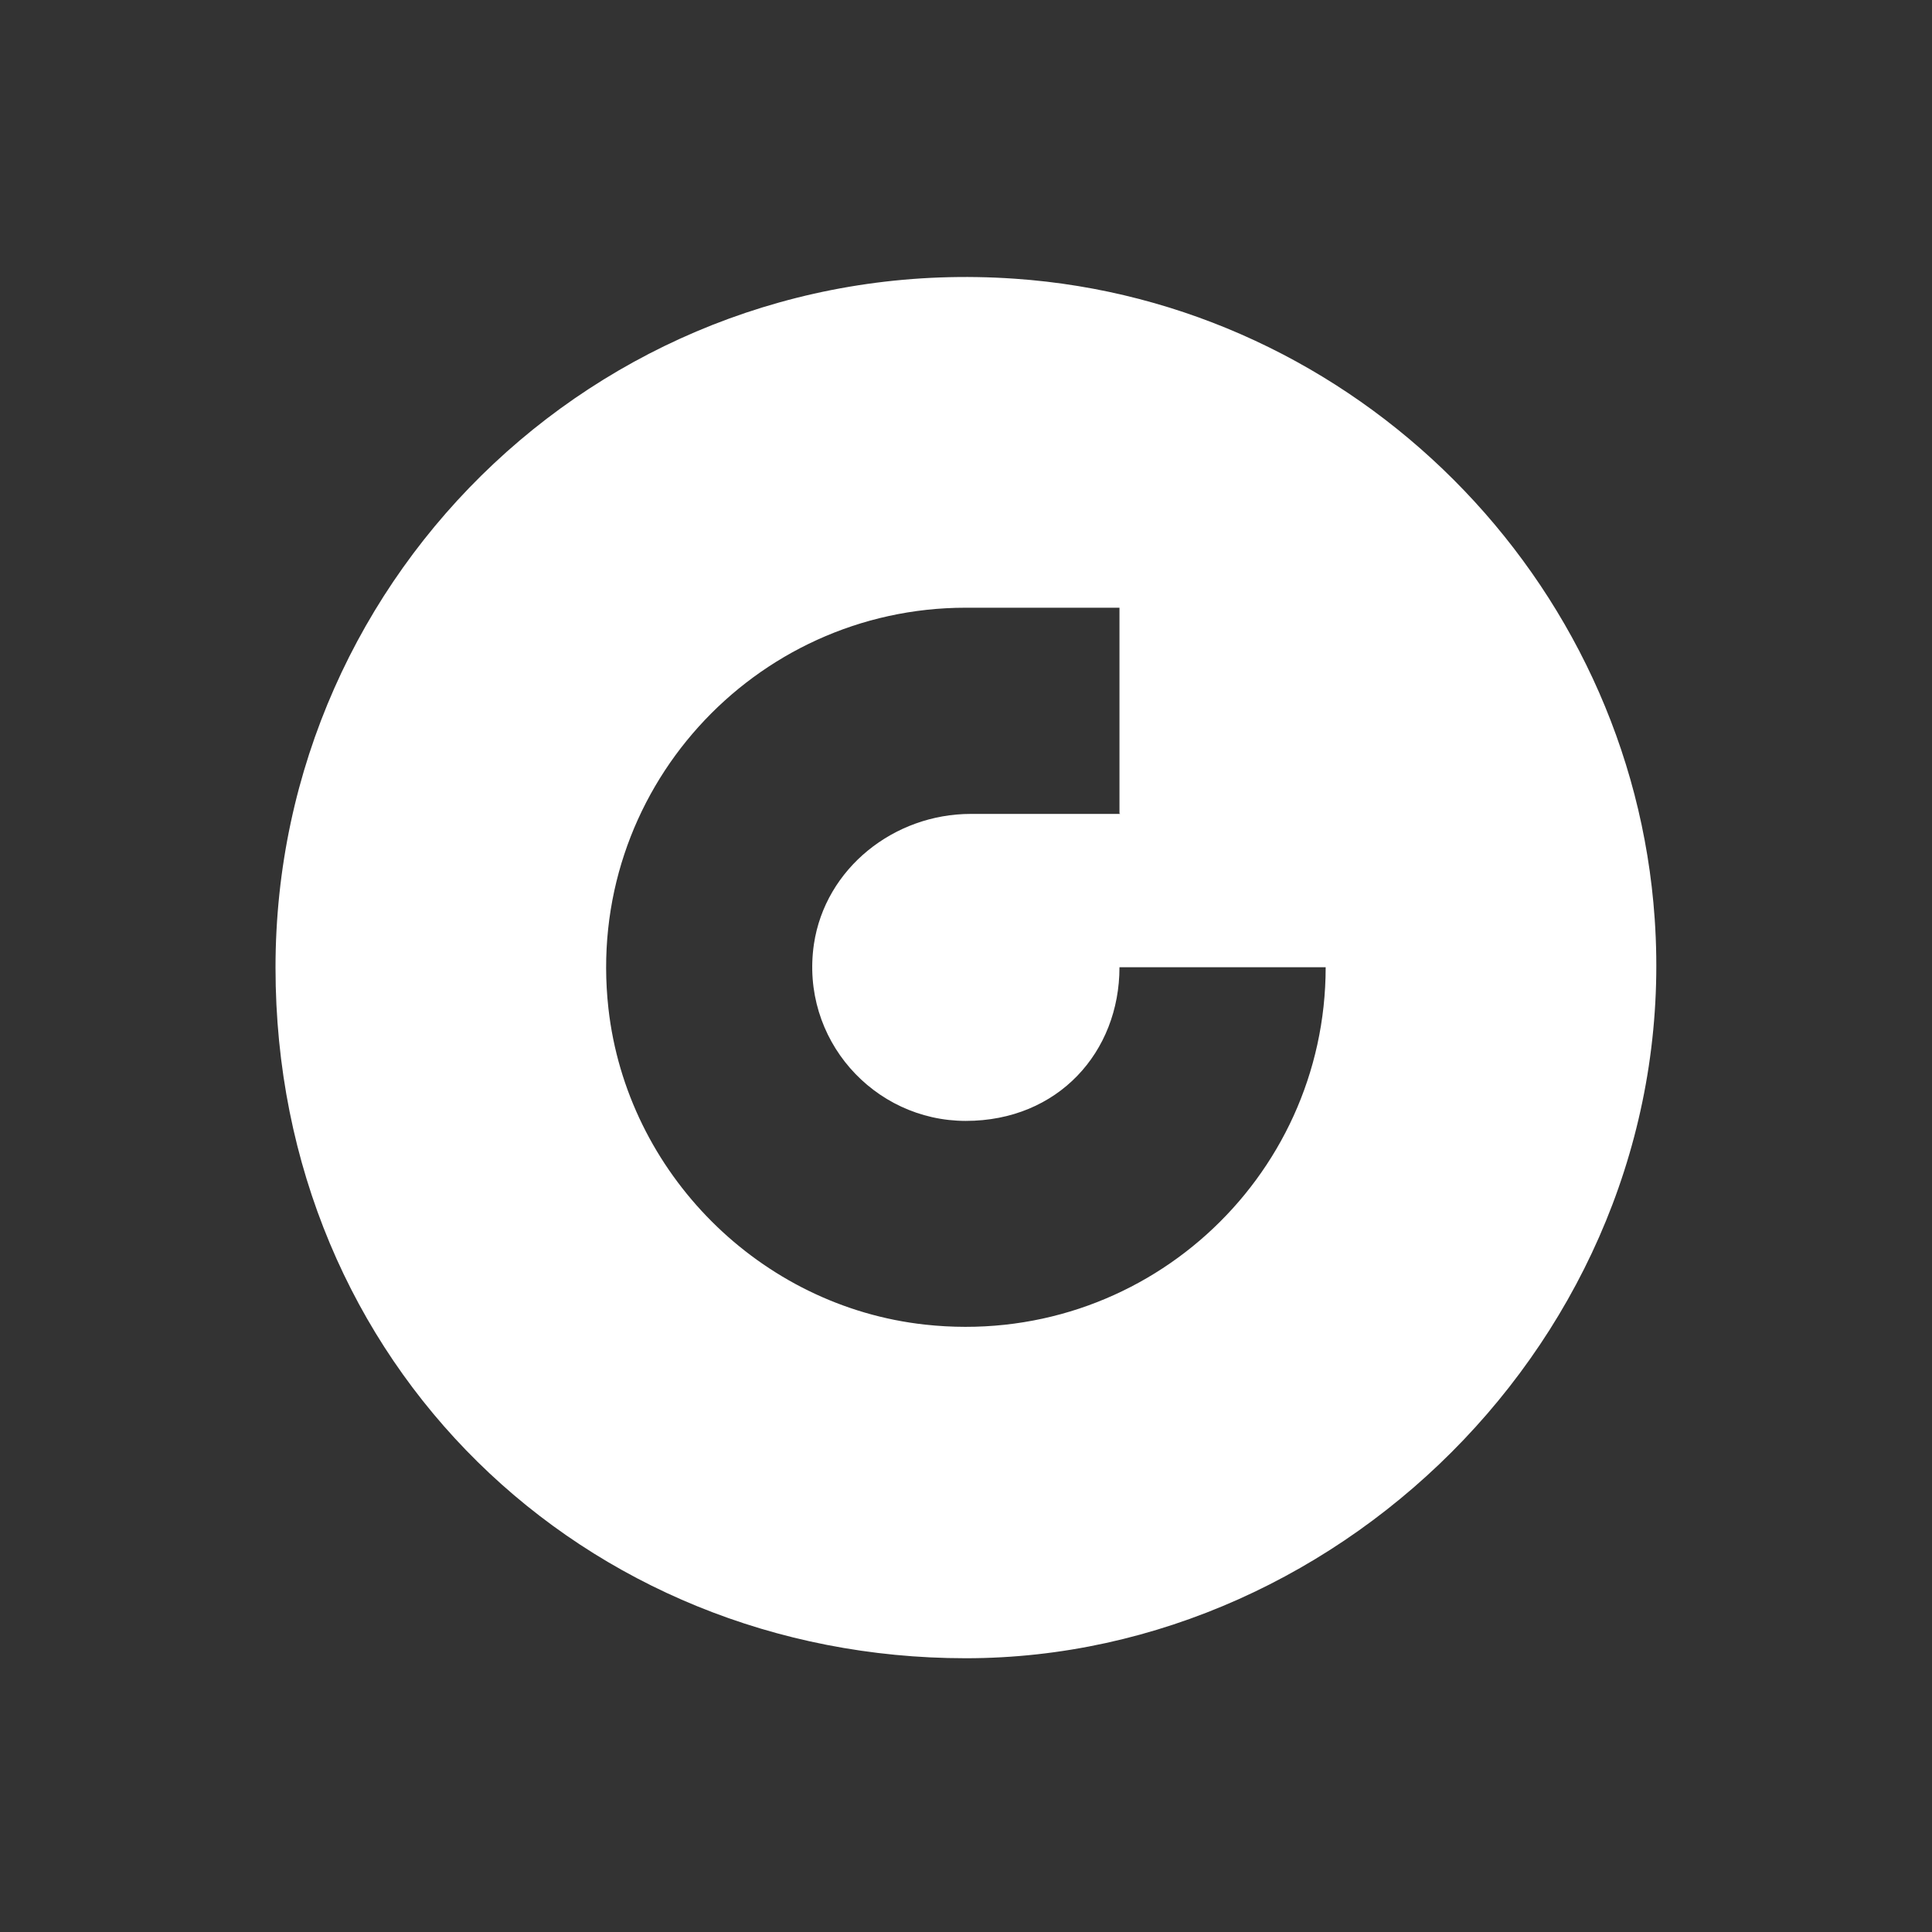 <svg xmlns="http://www.w3.org/2000/svg" xmlns:xlink="http://www.w3.org/1999/xlink" width="500" zoomAndPan="magnify" viewBox="0 0 375 375" height="500" preserveAspectRatio="xMidYMid meet" version="1.0"><rect x="0" y="0" width="375" height="375" fill="#333333" stroke="none"/><defs><clipPath id="558249ad12"><path d="M 217.402 144.535 L 258.477 144.535 L 258.477 183.375 L 217.402 183.375 Z M 217.402 144.535 " clip-rule="nonzero"/></clipPath></defs><path fill="#ffffff" d="M 196.969 54.098 C 118.645 48.656 53.477 110.652 53.477 187.809 C 53.477 264.961 113.477 321.863 187.461 321.863 C 261.449 321.863 326.613 256.625 321.172 178.301 C 316.625 112.238 263.102 58.645 196.969 54.098 Z M 257.312 157.98 L 188.426 157.98 C 173.547 157.98 160.184 168.52 157.98 183.262 C 155.293 201.652 169.551 217.566 187.461 217.566 C 205.375 217.566 217.289 204.203 217.289 187.738 L 257.312 187.738 C 257.312 228.934 221.629 261.723 179.539 257.105 C 147.508 253.594 121.676 227.691 118.094 195.73 C 113.41 153.641 146.336 117.957 187.461 117.957 L 217.289 117.957 L 217.289 157.91 L 257.312 157.91 Z M 257.312 157.98 " fill-opacity="1" fill-rule="nonzero"/><g clip-path="url(#558249ad12)"><path fill="#ffffff" d="M 217.402 144.535 L 258.52 144.535 L 258.52 183.375 L 217.402 183.375 Z M 217.402 144.535 " fill-opacity="1" fill-rule="nonzero"/></g></svg>